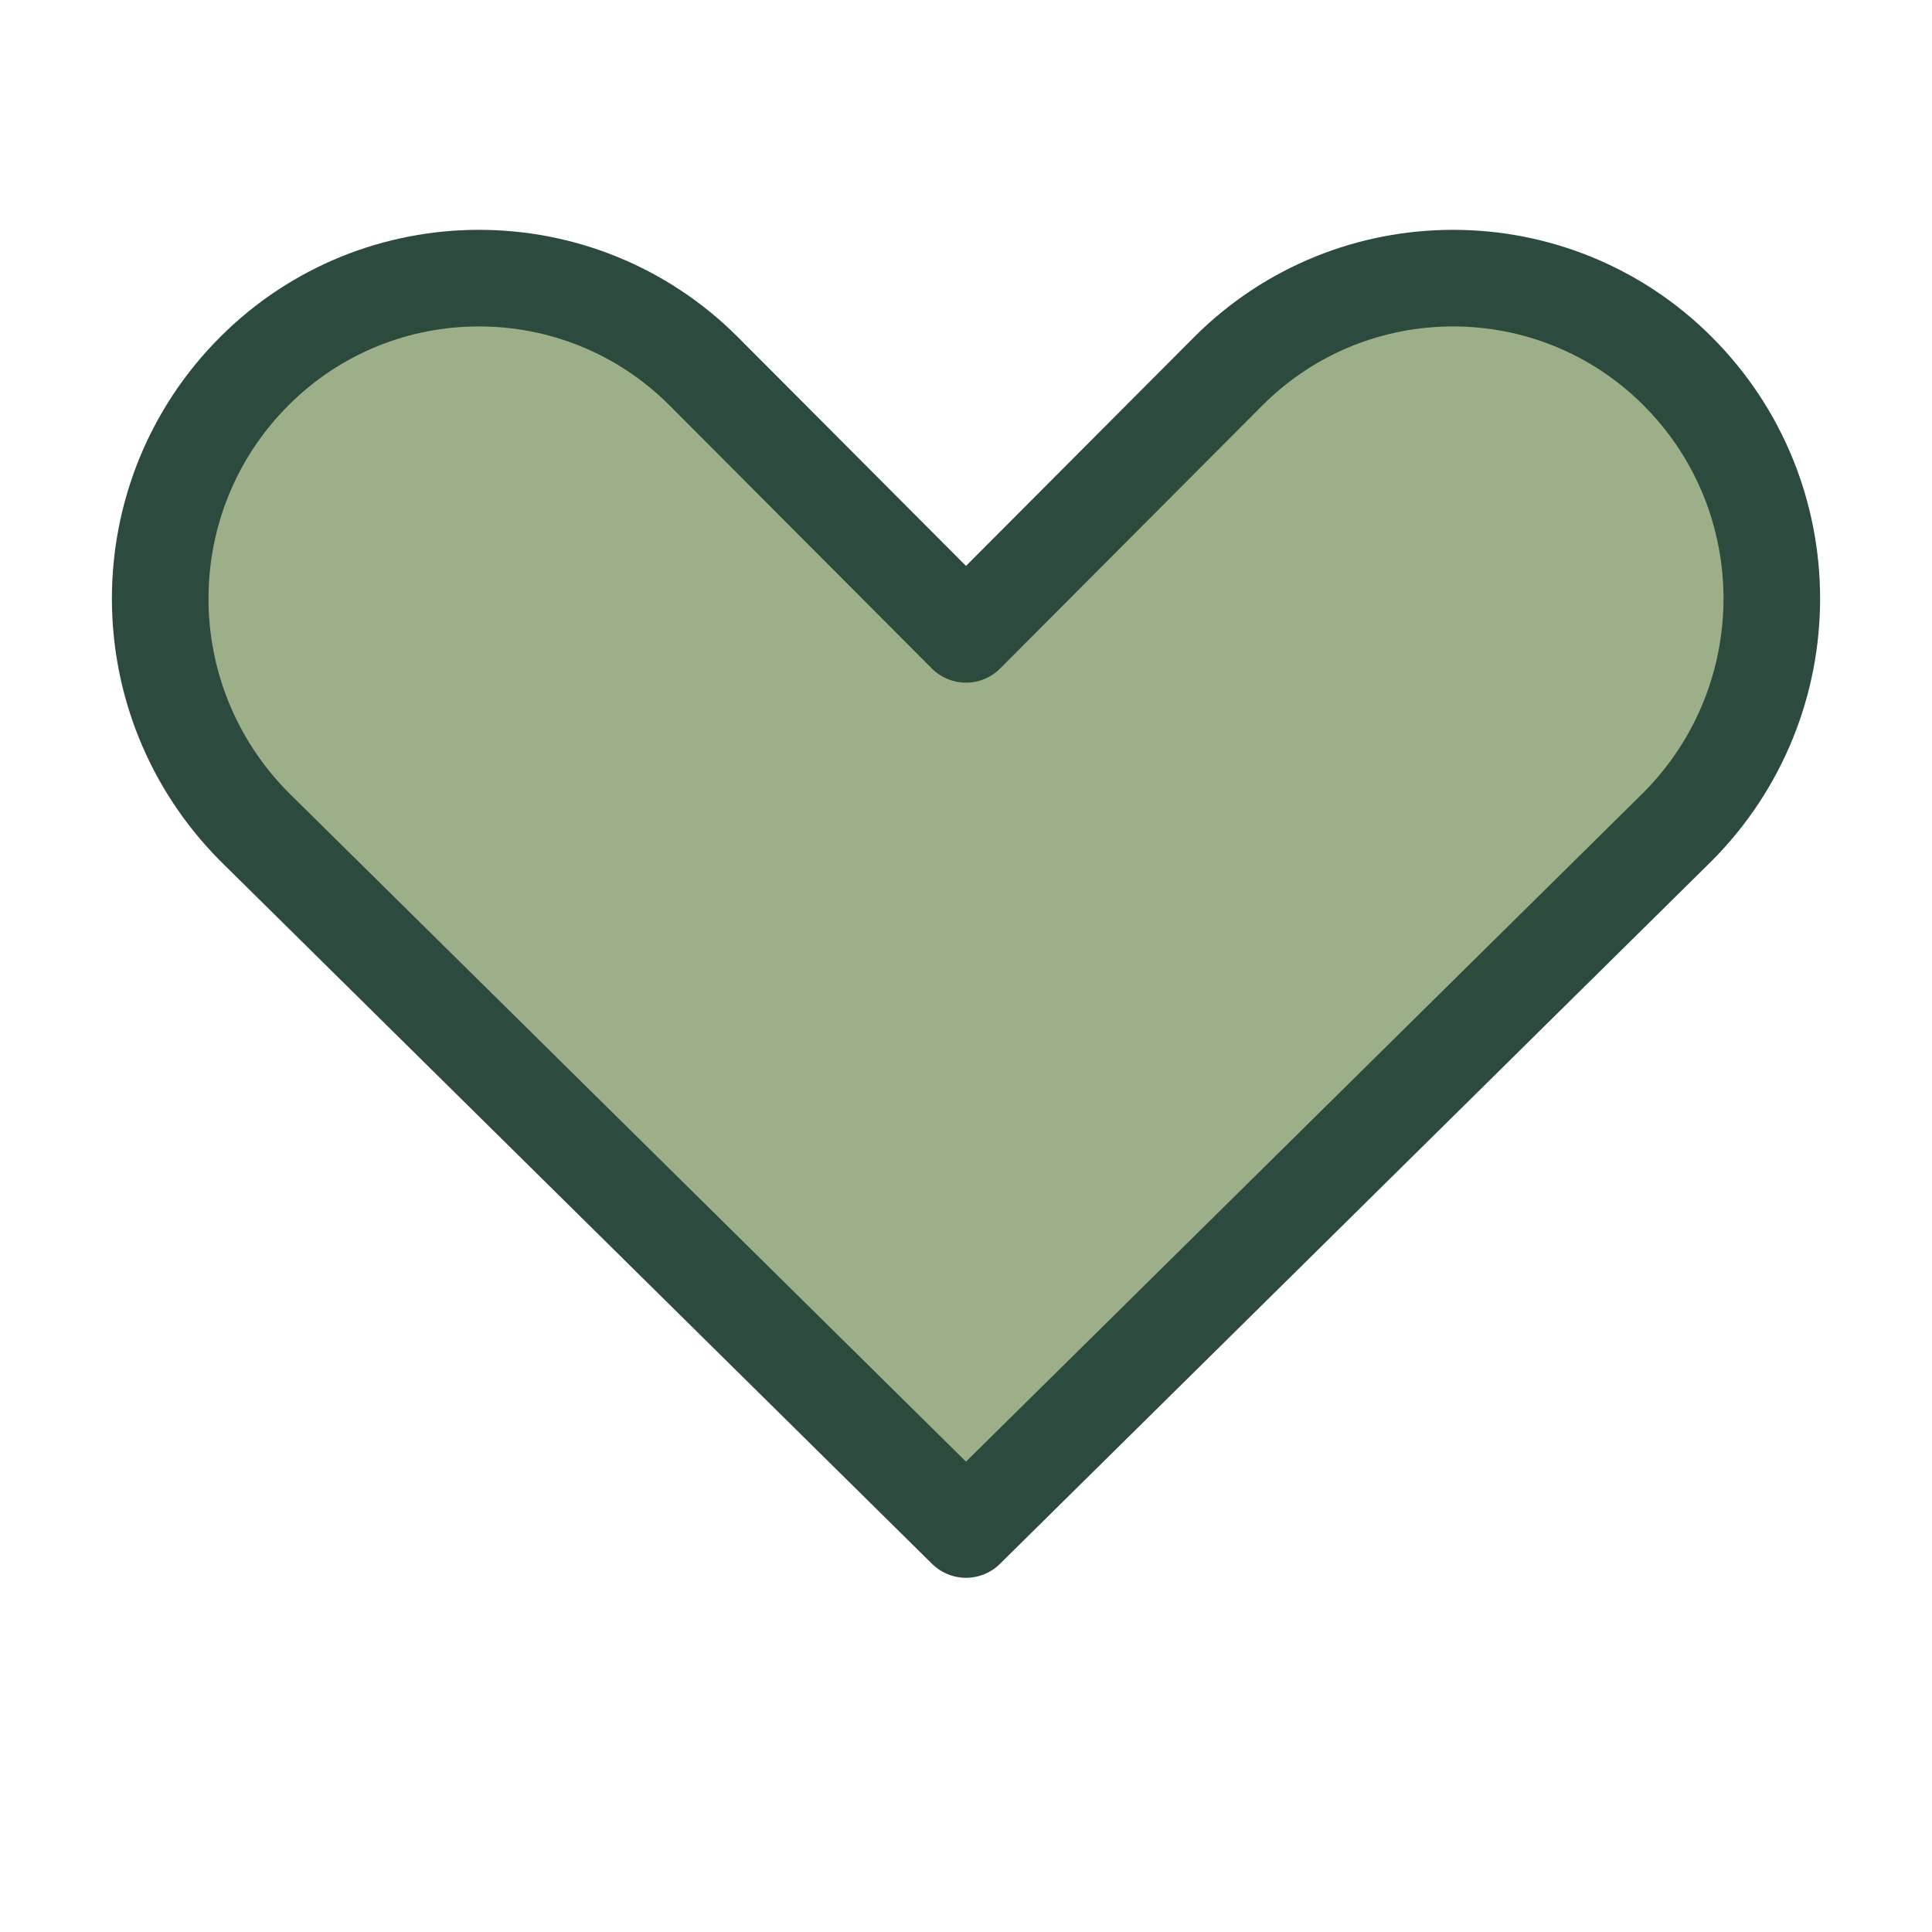 <svg xmlns="http://www.w3.org/2000/svg" width="64" height="64" viewBox="0 0 24 24" fill="#9caf88" stroke="#2d4a3e" stroke-width="1.2" stroke-linecap="round" stroke-linejoin="round">
  <path d="M20.84 4.61c-1.54-1.54-4.04-1.54-5.58 0L12 7.88 8.74 4.61c-1.54-1.54-4.04-1.54-5.58 0-1.56 1.56-1.56 4.09 0 5.66L12 19l8.84-8.73c1.56-1.57 1.56-4.1 0-5.66z"/>
</svg>

